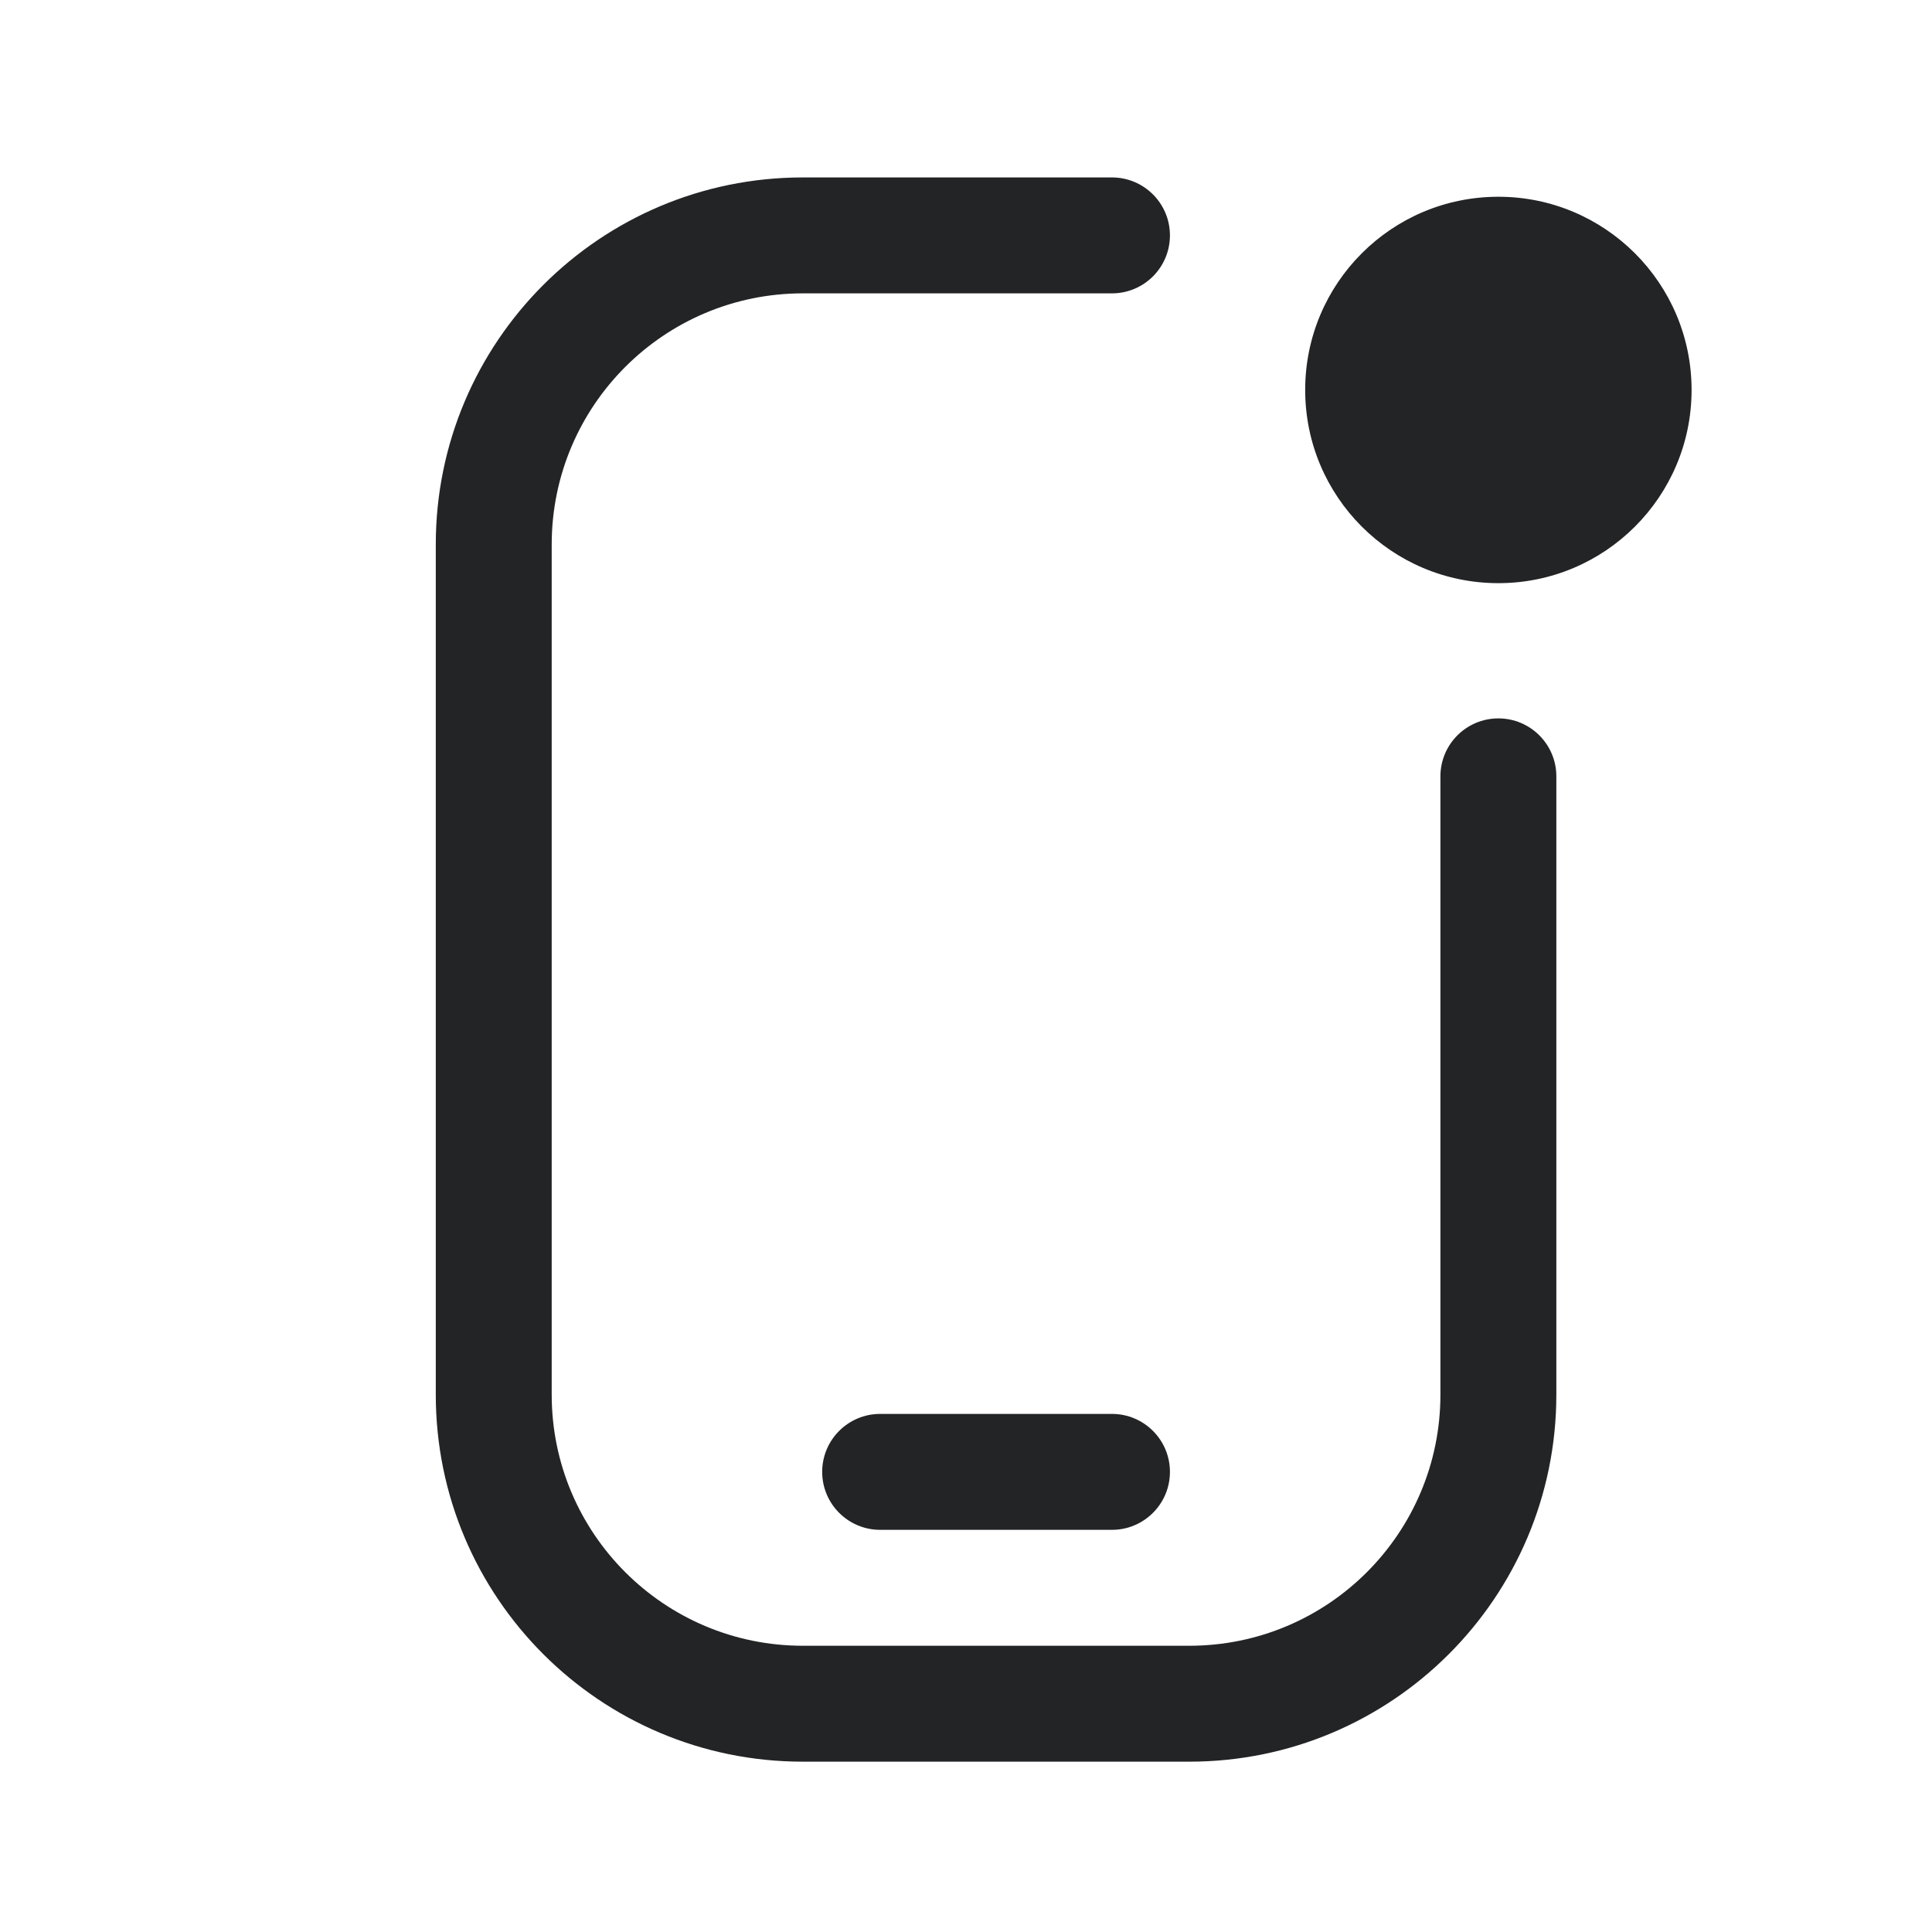 <svg width="25" height="25" viewBox="0 0 25 25" fill="none" xmlns="http://www.w3.org/2000/svg">
<path fill-rule="evenodd" clip-rule="evenodd" d="M10.389 3.796C8.594 3.796 7.139 5.251 7.139 7.046L7.139 18.046C7.139 19.841 8.594 21.296 10.389 21.296H15.389C17.184 21.296 18.639 19.841 18.639 18.046V10.046C18.639 9.632 18.974 9.296 19.389 9.296C19.803 9.296 20.139 9.632 20.139 10.046V18.046C20.139 20.669 18.012 22.796 15.389 22.796H10.389C7.765 22.796 5.639 20.669 5.639 18.046L5.639 7.046C5.639 4.423 7.765 2.296 10.389 2.296L14.389 2.296C14.803 2.296 15.139 2.632 15.139 3.046C15.139 3.46 14.803 3.796 14.389 3.796L10.389 3.796ZM10.639 19.046C10.639 18.632 10.975 18.296 11.389 18.296H14.389C14.803 18.296 15.139 18.632 15.139 19.046C15.139 19.46 14.803 19.796 14.389 19.796H11.389C10.975 19.796 10.639 19.46 10.639 19.046ZM19.389 7.546C20.769 7.546 21.889 6.427 21.889 5.046C21.889 3.665 20.769 2.546 19.389 2.546C18.008 2.546 16.889 3.665 16.889 5.046C16.889 6.427 18.008 7.546 19.389 7.546Z" fill="#232426"/>
</svg>
